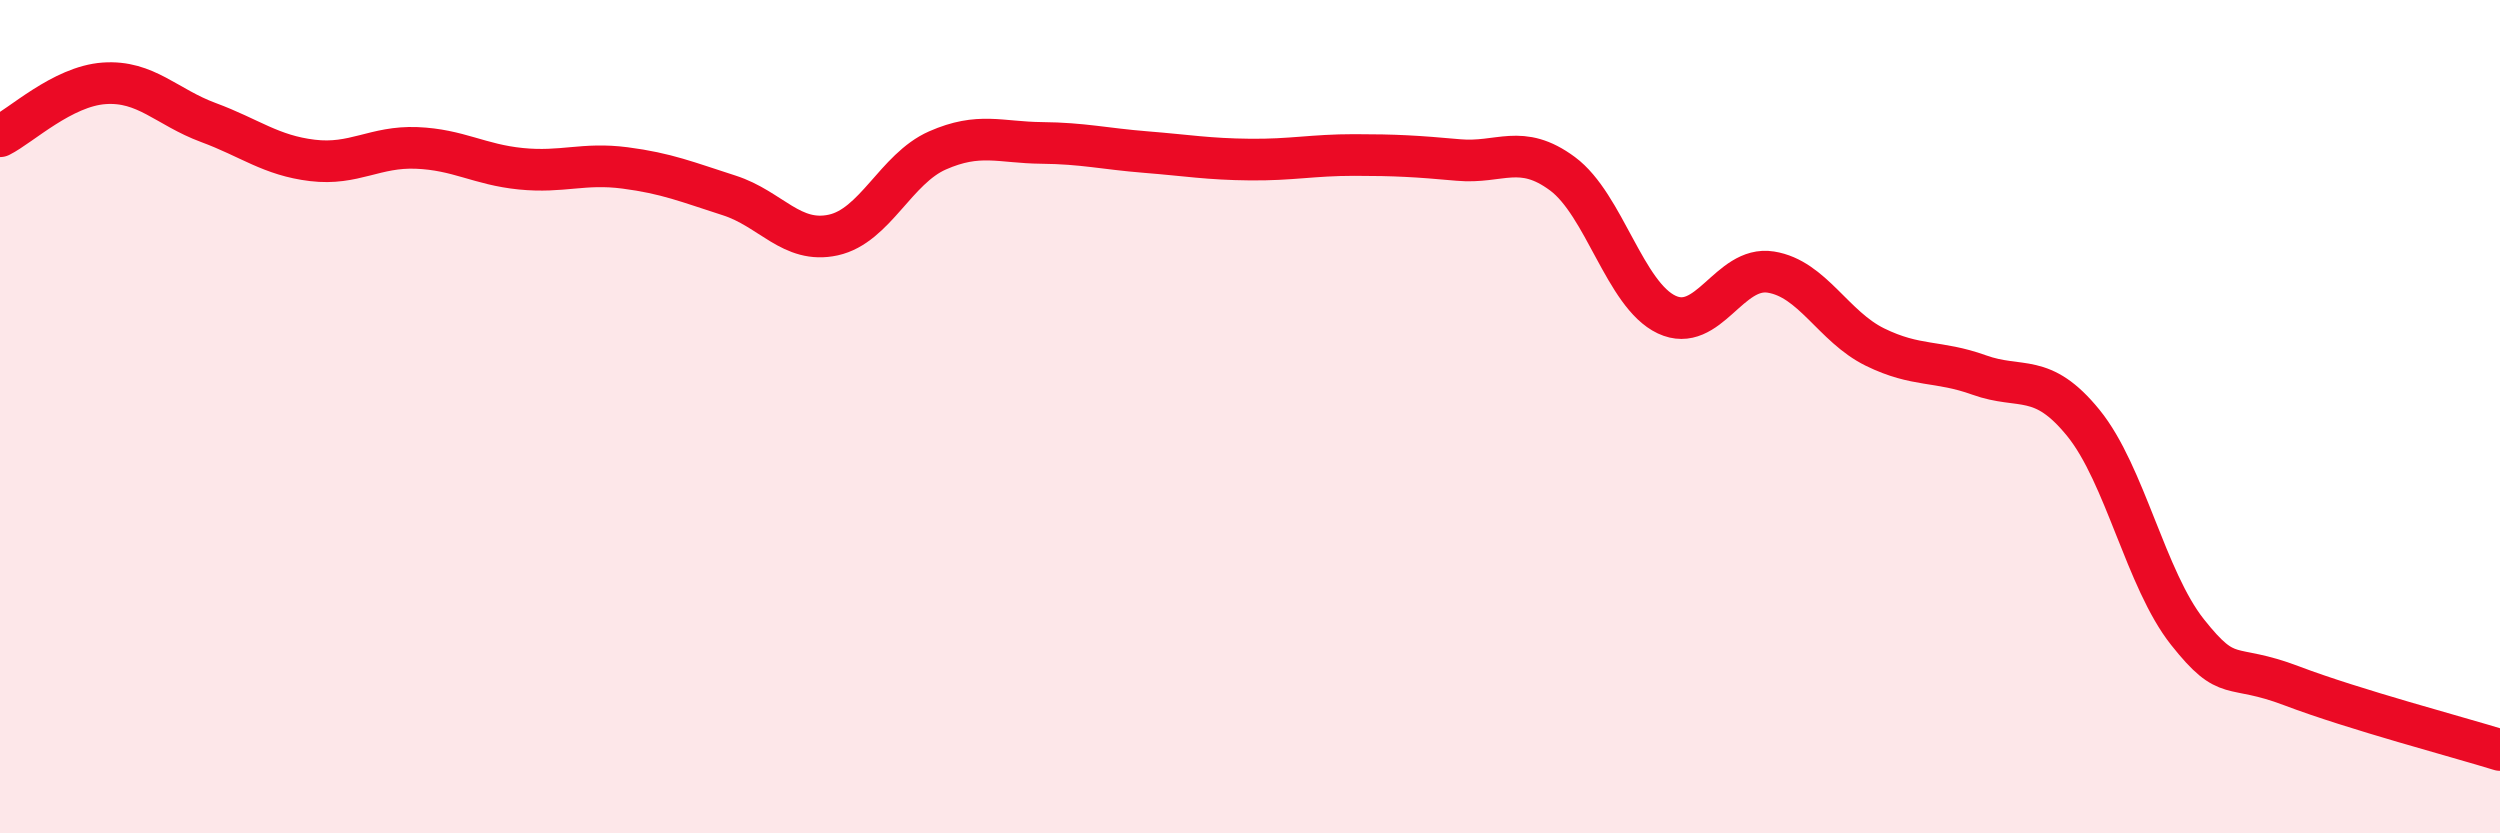 
    <svg width="60" height="20" viewBox="0 0 60 20" xmlns="http://www.w3.org/2000/svg">
      <path
        d="M 0,3.27 C 0.5,3.02 1.5,2.07 2.5,2 C 3.5,1.93 4,2.57 5,2.94 C 6,3.31 6.5,3.73 7.5,3.85 C 8.5,3.97 9,3.51 10,3.55 C 11,3.59 11.5,3.95 12.5,4.05 C 13.5,4.15 14,3.9 15,4.03 C 16,4.16 16.5,4.37 17.5,4.69 C 18.5,5.01 19,5.86 20,5.64 C 21,5.42 21.5,4.05 22.5,3.61 C 23.5,3.17 24,3.42 25,3.43 C 26,3.44 26.5,3.57 27.5,3.65 C 28.5,3.73 29,3.82 30,3.83 C 31,3.84 31.5,3.72 32.5,3.72 C 33.5,3.72 34,3.75 35,3.84 C 36,3.93 36.5,3.43 37.5,4.17 C 38.5,4.91 39,7.08 40,7.55 C 41,8.02 41.5,6.37 42.5,6.53 C 43.5,6.69 44,7.84 45,8.33 C 46,8.82 46.5,8.64 47.5,9 C 48.5,9.36 49,8.92 50,10.15 C 51,11.38 51.5,13.91 52.5,15.17 C 53.5,16.43 53.5,15.89 55,16.46 C 56.5,17.03 59,17.69 60,18L60 20L0 20Z"
        fill="#EB0A25"
        opacity="0.1"
        stroke-linecap="round"
        stroke-linejoin="round"
      />
      <path
        d="M 0,3.27 C 0.5,3.02 1.5,2.07 2.5,2 C 3.5,1.93 4,2.57 5,2.94 C 6,3.31 6.5,3.73 7.5,3.85 C 8.5,3.97 9,3.51 10,3.55 C 11,3.59 11.5,3.95 12.5,4.05 C 13.5,4.15 14,3.9 15,4.03 C 16,4.16 16.5,4.37 17.5,4.69 C 18.5,5.01 19,5.86 20,5.64 C 21,5.42 21.5,4.05 22.5,3.61 C 23.5,3.17 24,3.42 25,3.43 C 26,3.44 26.5,3.57 27.5,3.65 C 28.5,3.73 29,3.82 30,3.83 C 31,3.84 31.5,3.72 32.5,3.72 C 33.5,3.72 34,3.75 35,3.84 C 36,3.93 36.5,3.43 37.5,4.17 C 38.5,4.91 39,7.08 40,7.55 C 41,8.02 41.5,6.37 42.5,6.53 C 43.5,6.69 44,7.84 45,8.33 C 46,8.82 46.5,8.64 47.5,9 C 48.5,9.36 49,8.92 50,10.15 C 51,11.38 51.5,13.91 52.5,15.17 C 53.5,16.43 53.5,15.89 55,16.46 C 56.5,17.03 59,17.69 60,18"
        stroke="#EB0A25"
        stroke-width="1"
        fill="none"
        stroke-linecap="round"
        stroke-linejoin="round"
      />
    </svg>
  